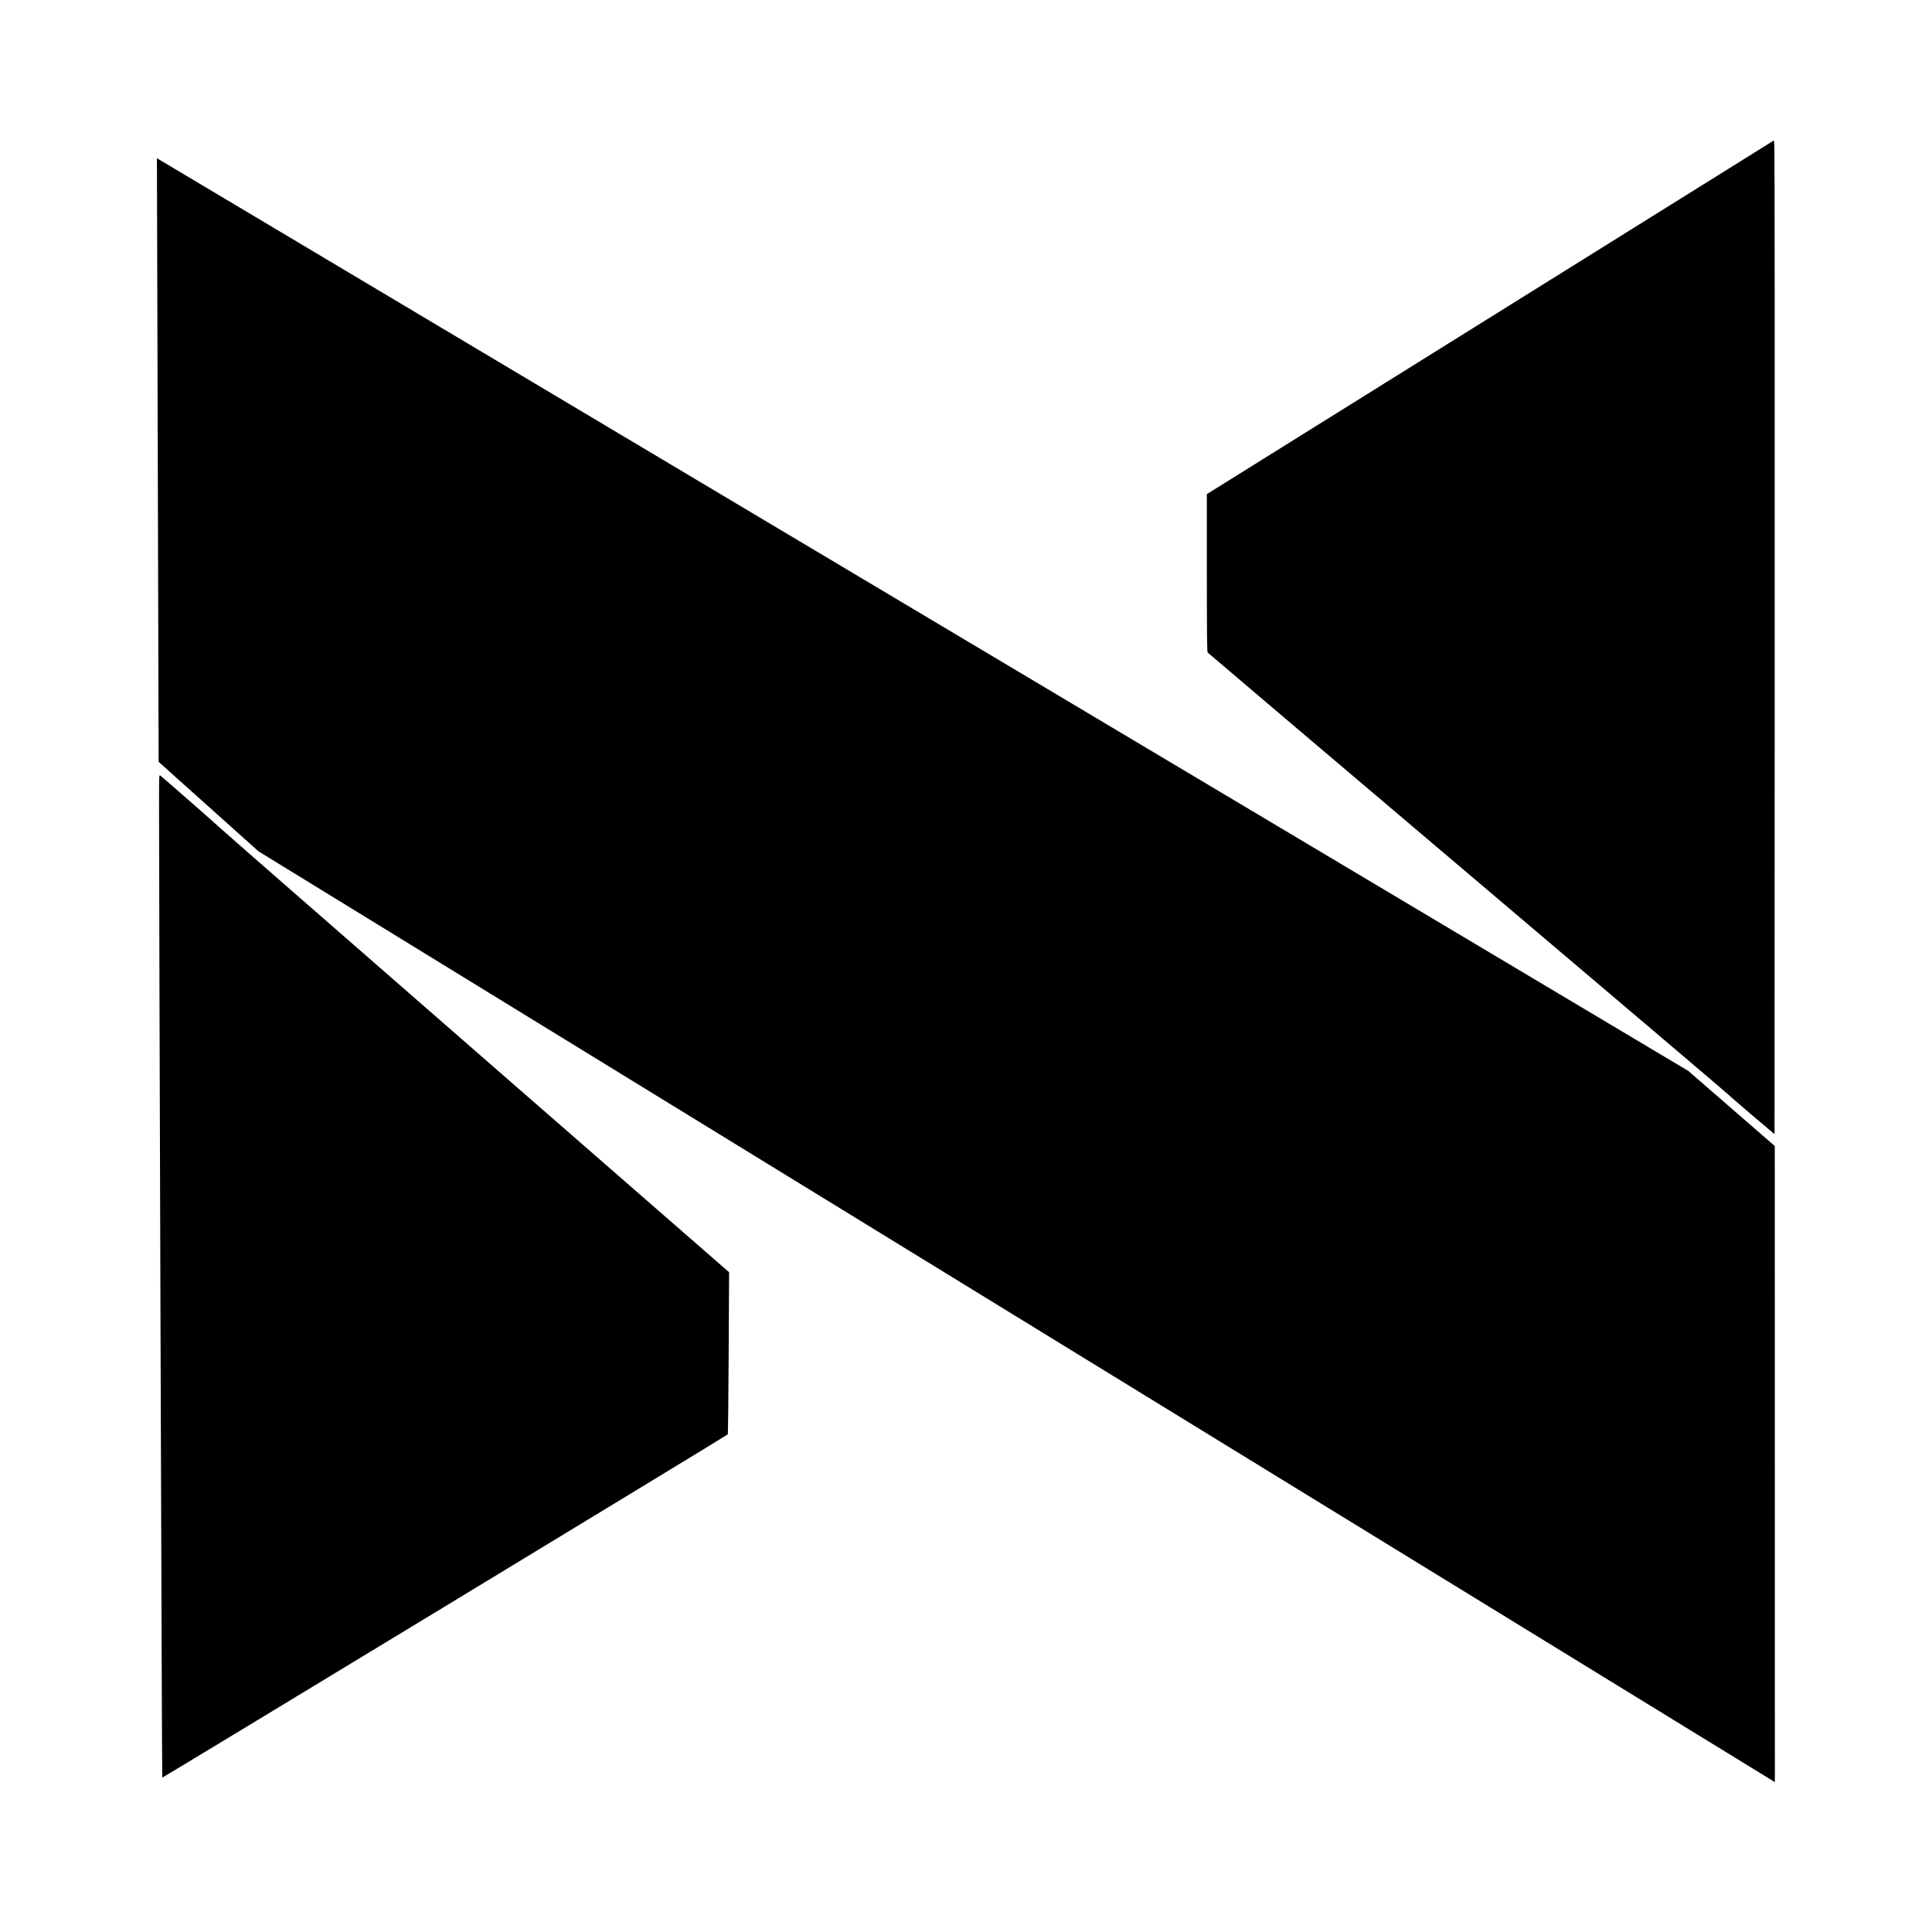 <svg id="svg" xmlns="http://www.w3.org/2000/svg" xmlns:xlink="http://www.w3.org/1999/xlink" width="400" height="397.867" viewBox="0, 0, 400,397.867"><g id="svgg"><path id="path0" d="M308.567 65.687 L 249.867 102.300 249.867 118.591 C 249.867 131.423,249.902 134.927,250.033 135.093 C 250.125 135.209,274.320 155.744,303.800 180.727 C 333.280 205.710,357.550 226.320,357.733 226.527 C 357.917 226.734,360.167 228.683,362.733 230.859 L 367.400 234.814 367.433 133.012 C 367.452 77.020,367.422 30.729,367.367 30.142 L 367.267 29.075 308.567 65.687 M32.578 64.337 C 32.627 81.715,32.707 109.837,32.756 126.830 L 32.844 157.726 43.189 166.997 L 53.533 176.267 210.200 272.426 C 296.367 325.313,367.002 368.670,367.167 368.774 L 367.467 368.964 367.458 303.115 L 367.449 237.267 358.491 229.487 L 349.533 221.708 341.533 216.942 C 293.435 188.290,33.054 33.107,32.811 32.950 L 32.489 32.740 32.578 64.337 M32.928 166.084 C 32.912 182.288,33.522 367.947,33.591 368.029 C 33.658 368.109,150.425 297.239,150.687 296.959 C 150.734 296.908,150.814 289.337,150.864 280.133 L 150.954 263.400 98.579 217.733 C 69.773 192.617,45.903 171.761,45.536 171.387 C 45.006 170.849,34.089 161.287,33.163 160.550 C 32.946 160.378,32.933 160.691,32.928 166.084 " stroke="none" fill="#000000" fill-rule="evenodd"></path></g></svg>